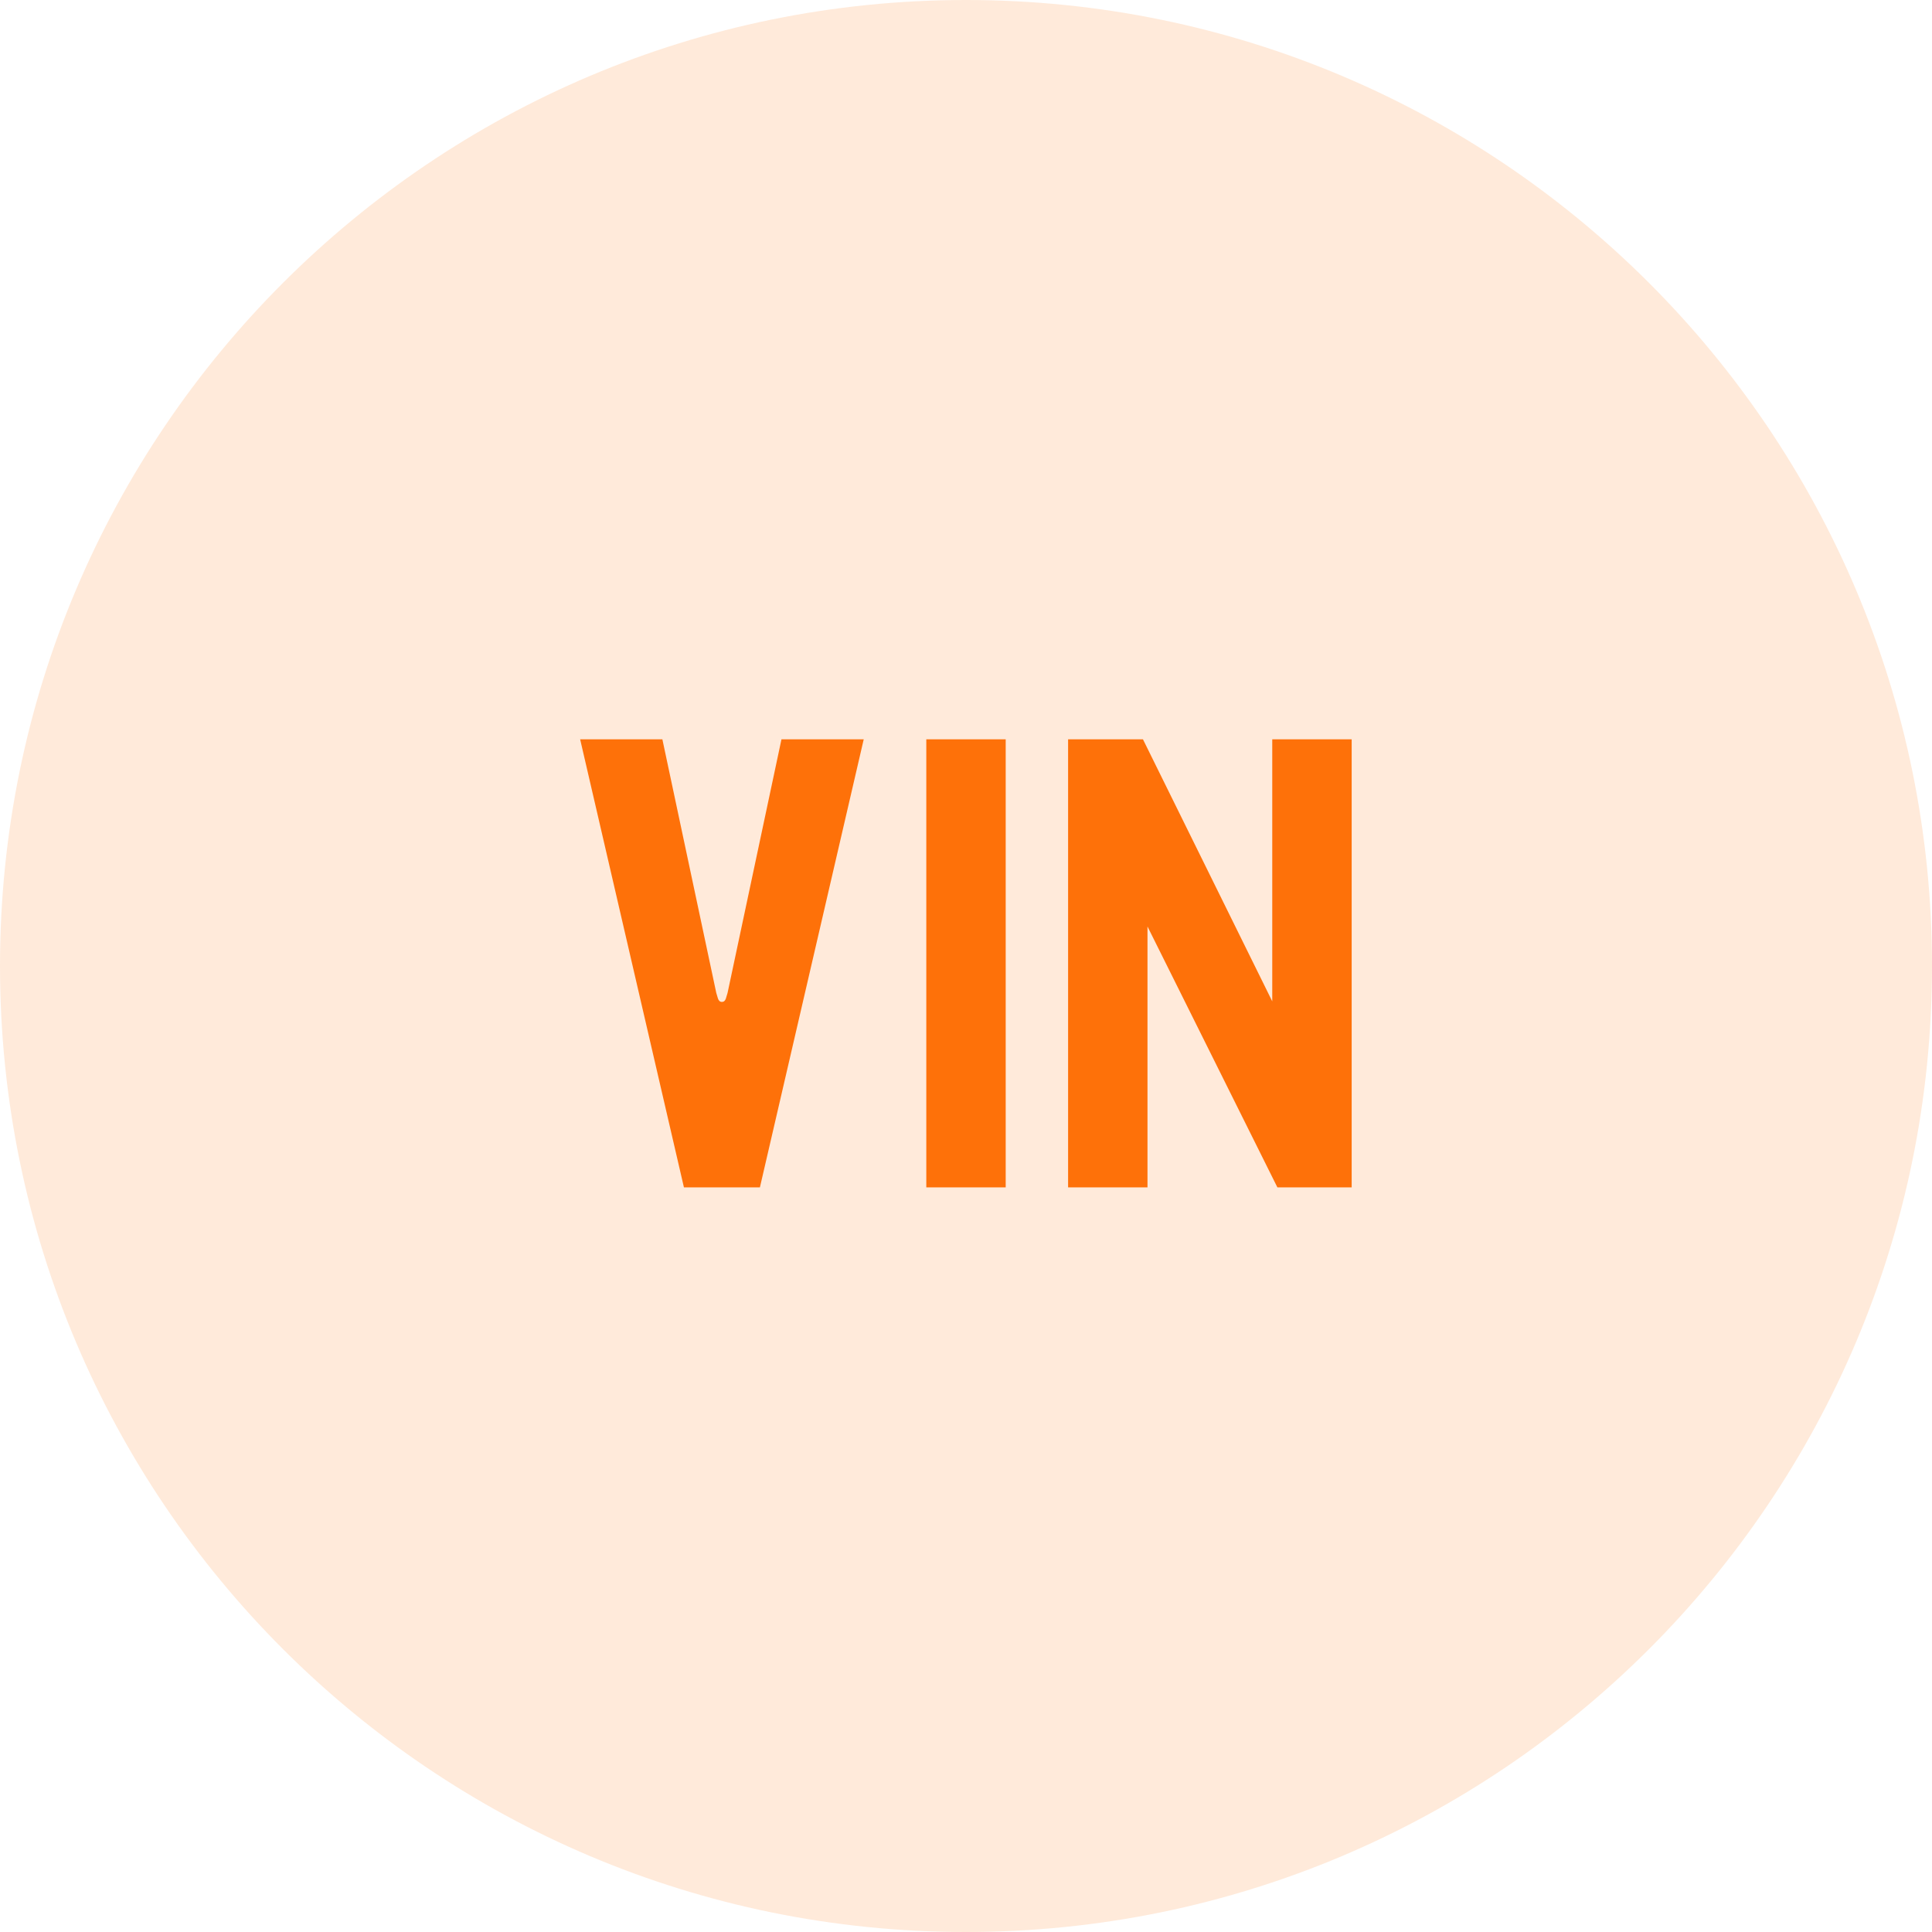 <svg width="64" height="64" viewBox="0 0 64 64" fill="none" xmlns="http://www.w3.org/2000/svg">
<path d="M64 32C64 49.673 49.673 64 32 64C14.327 64 0 49.673 0 32C0 14.327 14.327 0 32 0C49.673 0 64 14.327 64 32Z" fill="#FE7109" fill-opacity="0.15"/>
<path d="M28.612 24.491L25.173 39.333H22.656L19.218 24.491H21.942L23.727 32.889C23.739 32.927 23.758 32.989 23.783 33.077C23.808 33.152 23.852 33.19 23.915 33.19C23.977 33.19 24.021 33.152 24.046 33.077C24.071 32.989 24.09 32.927 24.102 32.889L25.887 24.491H28.612ZM33.315 39.333H30.685V24.491H33.315V39.333ZM44.776 39.333H42.315L38.012 30.691V39.333H35.382V24.491H37.862L42.145 33.171V24.491H44.776V39.333Z" fill="#FE7109"/>
</svg>
